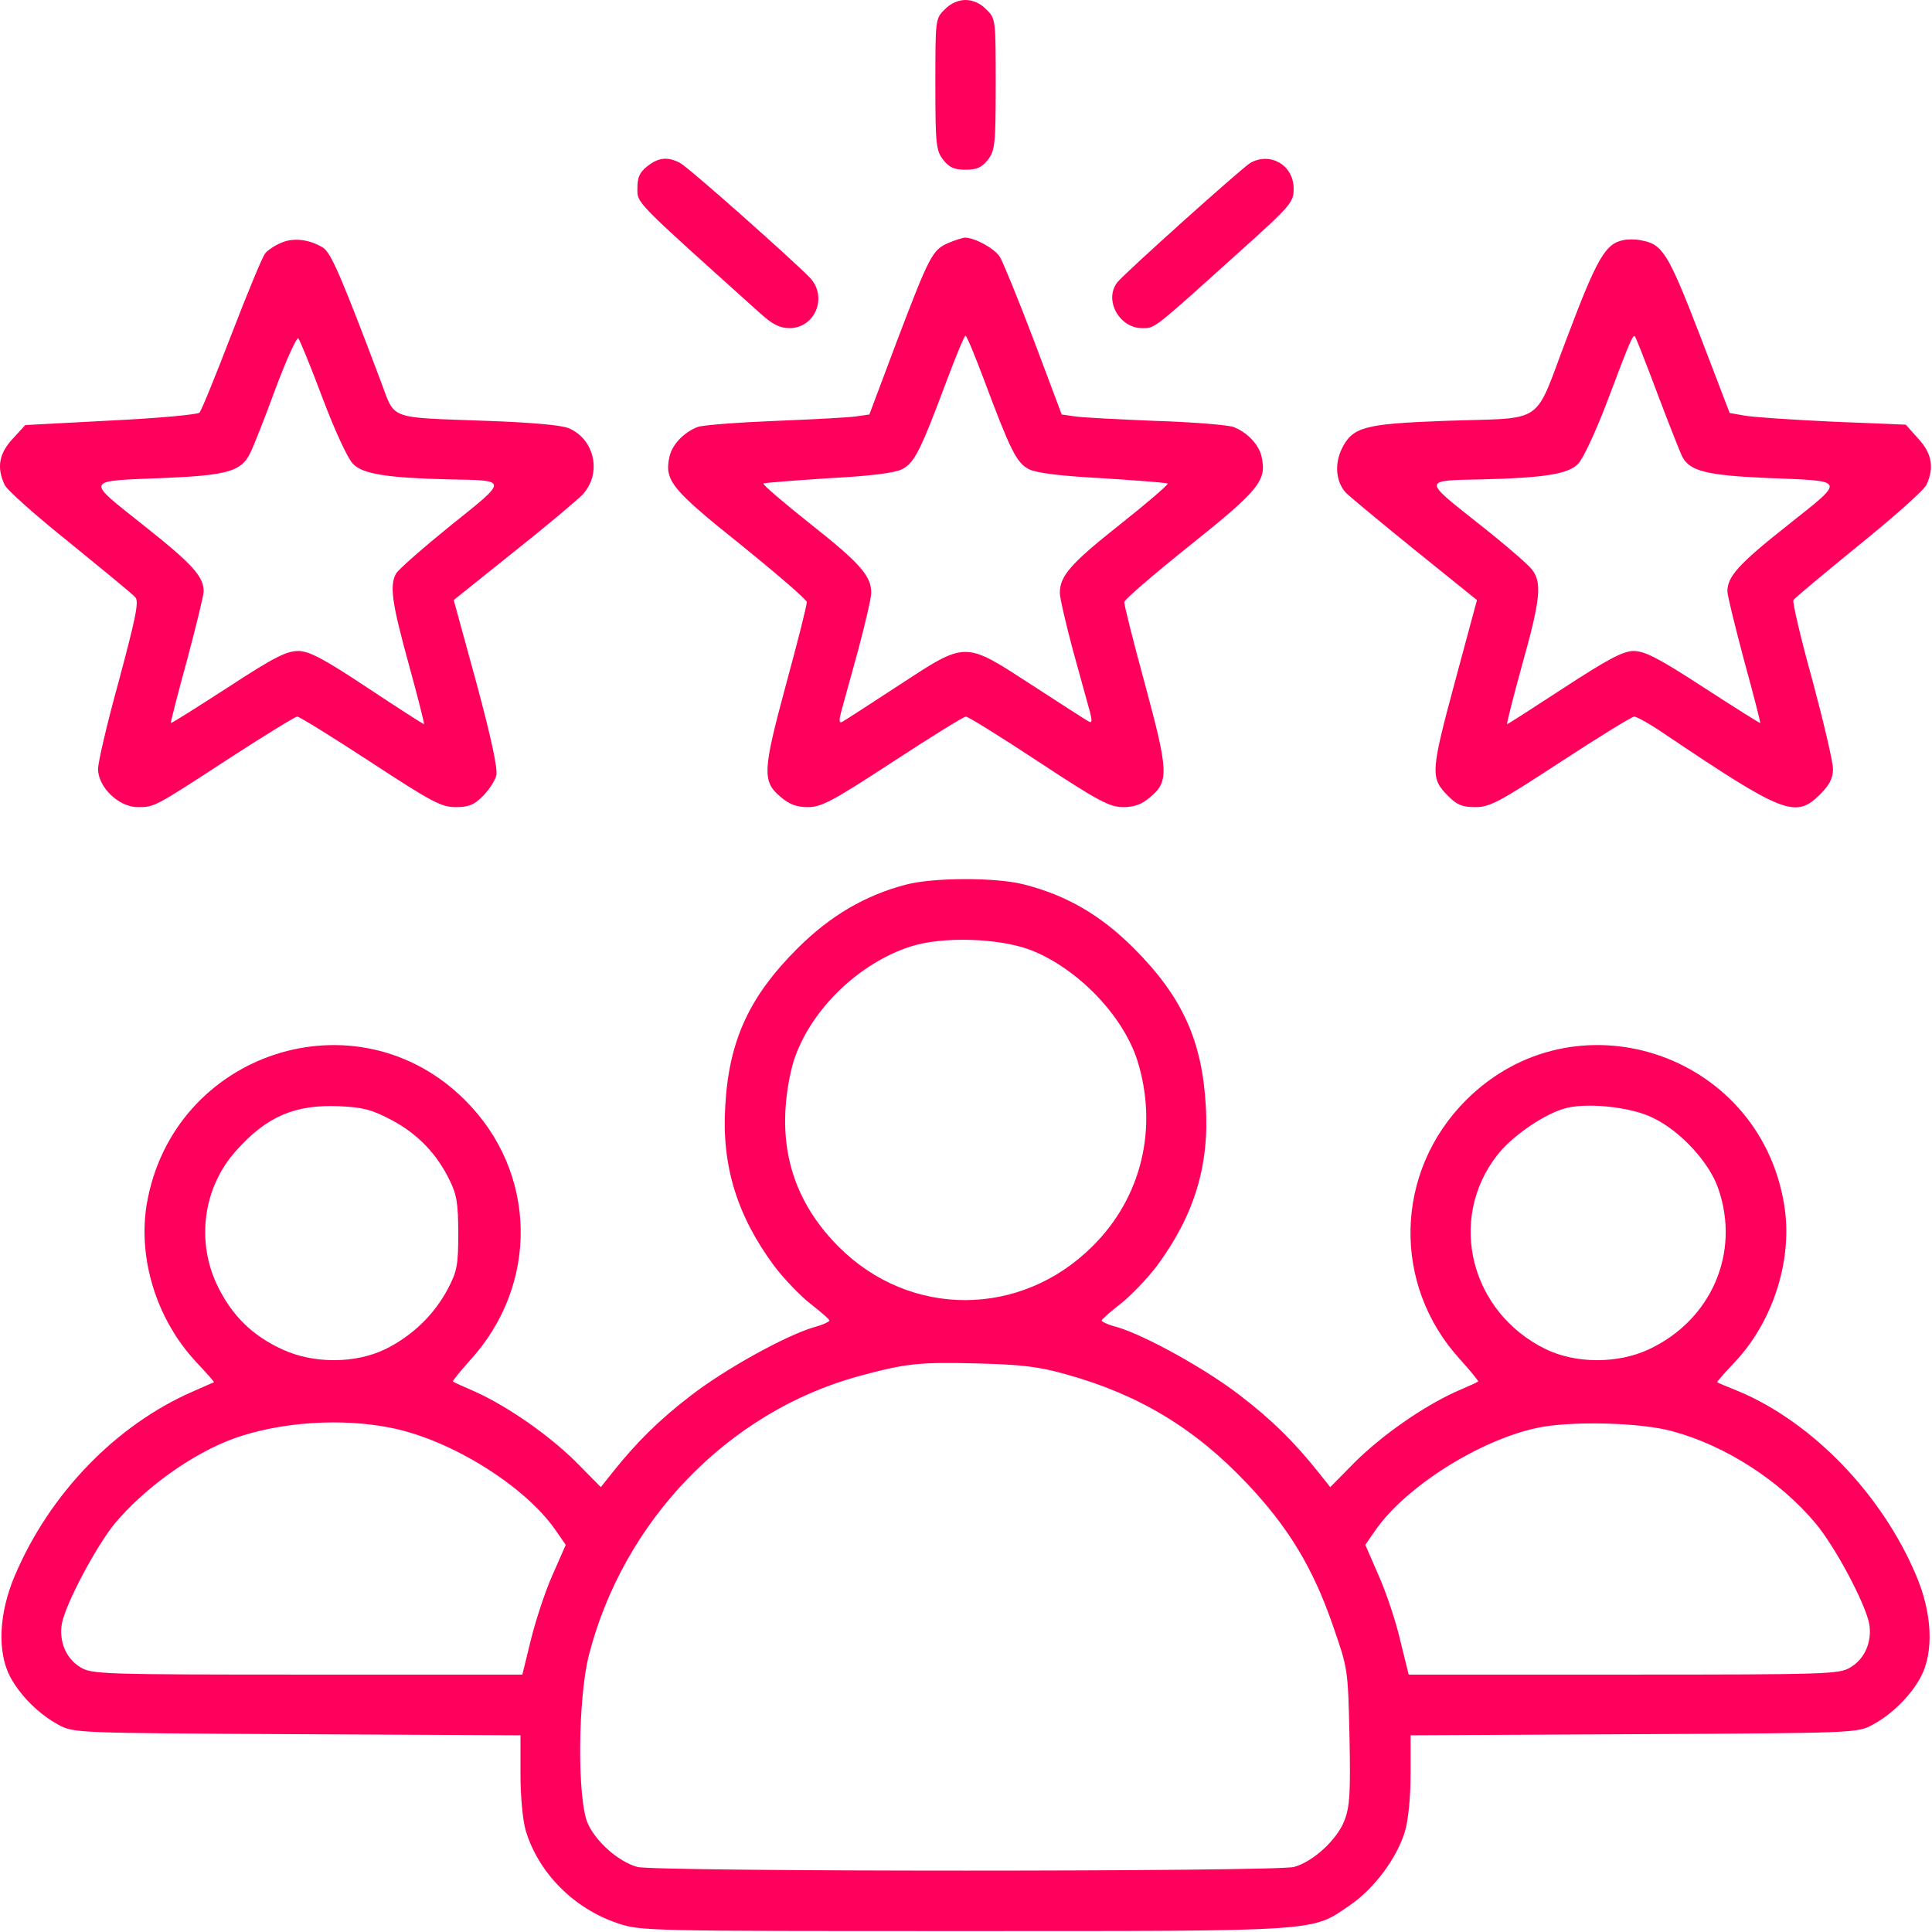 <?xml version="1.0" encoding="UTF-8"?> <svg xmlns="http://www.w3.org/2000/svg" width="683" height="683" viewBox="0 0 683 683" fill="none"><g clip-path="url(#clip0_186_48)"><path d="M334 3.333C330.667 6.533 330.667 6.933 330.667 29.733C330.667 51.2 330.933 53.2 333.467 56.533C335.6 59.2 337.333 60 341.333 60C345.333 60 347.067 59.2 349.2 56.533C351.733 53.2 352 51.2 352 29.733C352 6.933 352 6.533 348.667 3.333C346.667 1.2 343.867 -3.12924e-06 341.333 -3.12924e-06C338.8 -3.12924e-06 336 1.2 334 3.333Z" fill="#FF005C"></path><path d="M228.8 58.8C226.133 60.933 225.333 62.667 225.333 66.533C225.333 72 224 70.533 268.933 110.933C273.067 114.667 275.733 116 279.067 116C288.133 116 292.667 105.067 286.4 98.267C280.667 92.267 243.333 59.067 240.4 57.6C236.133 55.333 232.8 55.6 228.8 58.8Z" fill="#FF005C"></path><path d="M442 57.599C439.067 59.333 397.733 96.399 395.067 99.733C390.133 105.866 395.6 115.999 403.733 115.999C408.4 115.999 407.2 116.933 438.267 88.933C456.533 72.533 457.333 71.466 457.333 66.666C457.333 58.399 449.067 53.599 442 57.599Z" fill="#FF005C"></path><path d="M99.333 85.866C97.067 86.8 94.533 88.533 93.733 89.6C92.8 90.666 87.467 103.6 81.867 118.133C76.267 132.666 71.2 145.2 70.533 145.866C70 146.533 55.867 147.866 39.2 148.666L8.933 150.266L4.533 155.066C-0.4 160.4 -1.2 165.2 1.6 171.333C2.4 173.2 12.933 182.533 24.8 192C36.533 201.6 47.067 210.133 47.867 211.2C49.2 212.666 47.867 218.8 42.133 240.266C38 255.2 34.667 269.333 34.667 271.866C34.667 278.266 42 285.333 48.667 285.333C54.667 285.333 54.4 285.466 81.6 267.733C93.733 259.866 104.4 253.333 105.067 253.333C105.867 253.333 117.467 260.533 130.933 269.333C152.533 283.466 156 285.333 161.067 285.333C165.733 285.333 167.6 284.533 170.667 281.466C172.8 279.333 174.933 276.133 175.467 274.133C176 271.866 173.733 261.066 168.4 241.333L160.4 212.133L181.2 195.466C192.667 186.4 203.733 177.066 205.867 174.933C212.933 167.466 210.267 155.2 200.933 151.333C198.267 150.266 187.467 149.333 172.667 148.8C136.667 147.466 139.867 148.666 134.667 134.933C120.8 98.133 117.067 89.466 114.267 87.6C109.6 84.666 103.733 83.866 99.333 85.866ZM114 140.666C118.267 152 122.933 162.133 124.8 164C128.267 167.6 136.933 168.933 158.667 169.466C179.867 169.866 179.867 169.333 159.2 185.866C149.333 193.866 140.667 201.466 140 202.8C137.6 207.066 138.667 213.6 144.533 234.933C147.733 246.533 150.133 256 149.867 256C149.6 256 140.667 250.266 130 243.2C114.533 232.933 109.467 230.266 105.6 230.133C101.333 230.133 97.2 232.133 80.667 242.933C69.733 250 60.667 255.733 60.4 255.6C60.267 255.333 62.8 245.466 66.133 233.333C69.333 221.333 72 210.4 72 209.066C72 203.866 68.133 199.466 50.933 185.866C29.867 169.066 29.333 170.133 58.933 168.933C80.533 168 85.333 166.533 88.4 160.266C89.467 158.266 93.467 148.133 97.333 137.6C101.2 127.2 104.933 119.066 105.467 119.6C106 120.266 109.867 129.6 114 140.666Z" fill="#FF005C"></path><path d="M335.334 85.866C329.6 88.266 328.534 90.533 317.2 120.266L307.334 146.533L302.667 147.2C300.134 147.6 287.2 148.266 274 148.8C260.8 149.333 248.534 150.266 246.667 150.933C241.734 152.8 237.6 157.2 236.667 161.466C234.8 169.866 237.467 173.066 262 192.666C274.667 202.933 285.2 212 285.2 212.8C285.334 213.733 282 226.8 277.867 242C269.6 272.666 269.334 276.266 276.134 281.866C279.067 284.4 281.734 285.333 285.6 285.333C290.4 285.333 294.4 283.2 315.6 269.333C329.067 260.533 340.667 253.333 341.467 253.333C342.267 253.333 353.867 260.533 367.2 269.333C388.267 283.2 392.267 285.333 397.067 285.333C400.934 285.333 403.6 284.4 406.534 281.866C413.334 276.266 413.067 272.666 404.8 242C400.667 226.8 397.334 213.733 397.467 212.8C397.467 212 408 202.933 420.667 192.8C445.2 173.2 447.867 169.866 446 161.466C445.067 157.2 440.934 152.8 436 150.933C434.134 150.266 421.867 149.2 408.667 148.8C395.467 148.266 382.534 147.6 380 147.2L375.334 146.533L365.467 120.266C360 105.866 354.534 92.533 353.467 90.8C351.467 87.733 344.534 84 341.067 84C340.134 84.133 337.467 84.933 335.334 85.866ZM347.867 134.266C357.2 159.2 359.334 163.6 363.734 165.866C366.4 167.2 374.667 168.266 389.867 169.066C402.134 169.866 412.4 170.666 412.8 170.933C413.067 171.333 405.467 177.866 395.867 185.466C378.534 199.2 374.667 203.6 374.667 209.6C374.667 211.333 376.8 220.533 379.334 230C382 239.6 384.667 249.333 385.334 251.733C386.134 254.933 386 255.733 384.934 255.066C384 254.666 375.067 248.8 364.934 242.266C340.667 226.533 341.867 226.533 317.734 242.266C307.6 248.933 298.667 254.666 297.734 255.2C296.667 255.733 296.534 254.933 297.334 251.733C298 249.333 300.667 239.6 303.334 230C305.867 220.533 308 211.333 308 209.6C308 203.6 304.134 199.2 286.8 185.466C277.2 177.866 269.6 171.333 269.867 170.933C270.267 170.666 280.534 169.866 292.8 169.066C308 168.266 316.267 167.2 318.934 165.866C323.334 163.6 325.467 159.2 334.8 134.266C338 125.733 340.934 118.666 341.334 118.666C341.734 118.666 344.667 125.733 347.867 134.266Z" fill="#FF005C"></path><path d="M573.733 84.933C567.6 86.133 564.533 91.333 554.133 118.933C541.733 151.2 547.333 147.466 510.267 148.8C482.133 149.866 478.133 150.933 474.267 158.8C471.733 164.266 472.267 170.4 475.867 174.266C477.2 175.6 488.133 184.666 500.133 194.4L522.133 212.133L514.267 241.333C505.733 273.066 505.6 275.066 512 281.466C515.067 284.533 516.933 285.333 521.6 285.333C526.667 285.333 530.133 283.466 551.733 269.333C565.2 260.533 576.933 253.333 577.733 253.333C578.667 253.333 583.6 256.133 588.667 259.6C630.533 287.733 634.8 289.466 643.467 280.8C646.8 277.466 648 275.066 648 271.866C648 269.333 644.667 255.2 640.667 240.266C636.533 225.466 633.6 212.666 634 212.133C634.4 211.466 644.8 202.8 657.067 192.8C669.467 182.8 680.267 173.2 681.067 171.333C683.867 165.2 682.933 160.266 678.133 155.066L673.733 150.133L647.867 149.066C633.6 148.4 619.6 147.466 616.8 146.933L611.467 146L600.8 118.133C589.6 89.2 587.733 86.266 580 84.933C578.133 84.533 575.333 84.533 573.733 84.933ZM586 139.333C590.133 150.266 594.133 160.4 594.8 161.6C597.467 166.533 603.467 168 623.733 168.933C653.333 170.133 652.8 169.066 631.733 185.866C614.533 199.466 610.667 203.866 610.667 209.066C610.667 210.4 613.333 221.333 616.533 233.333C619.867 245.466 622.4 255.333 622.267 255.6C622.133 255.733 613.067 250 602.133 242.933C585.733 232.266 581.333 230.133 577.333 230.133C573.6 230.266 568.133 233.2 552.8 243.2C542 250.266 533.067 256 532.8 256C532.533 256 534.933 246.533 538.133 234.933C544.667 211.6 545.2 205.866 541.467 201.2C540.133 199.466 531.467 192 522.133 184.666C502.933 169.466 502.933 169.866 524 169.466C545.733 168.933 554.4 167.6 557.867 164C559.733 162.133 564.4 152 568.667 140.666C576.267 120.4 577.333 118.133 578 118.933C578.267 119.2 581.867 128.266 586 139.333Z" fill="#FF005C"></path><path d="M320 312.8C305.867 316.533 293.467 323.733 281.867 335.333C264.933 352.266 257.733 367.733 256.4 390.8C255.067 412.133 260.533 429.733 273.733 447.6C277.2 452.133 282.933 458.133 286.533 460.933C290.133 463.733 293.2 466.4 293.2 466.8C293.333 467.2 290.8 468.4 287.733 469.2C277.467 472.266 256.133 484.133 244.267 493.333C232.933 502 224.933 510 216.533 520.533L212.4 525.733L203.6 516.8C194 507.333 179.733 497.333 168 492C164 490.266 160.4 488.666 160.133 488.4C159.867 488.266 162.533 484.933 166.133 480.933C190.667 454.133 190 414.4 164.4 388.933C126.133 350.666 61.067 371.866 51.867 425.733C48.667 445.066 55.467 466.666 69.333 481.466C72.933 485.333 75.867 488.533 75.6 488.666C75.467 488.666 72 490.266 68 492C40.933 503.866 17.6 528 5.333 556.8C-0.4 570.133 -1.067 583.866 3.6 592.8C7.2 599.466 13.733 606 20.667 609.733C26 612.666 26.933 612.666 105.067 613.066L184 613.466V627.2C184 635.2 184.8 643.466 185.867 647.2C190.4 662.133 202.8 674.666 218.267 679.866C226.4 682.666 228.533 682.666 340.933 682.666C468.267 682.666 463.467 682.933 477.333 673.466C485.867 667.6 493.867 656.8 496.667 647.466C497.867 643.466 498.667 635.333 498.667 627.2V613.466L577.733 613.066C655.733 612.666 656.667 612.666 662 609.733C668.933 606 675.467 599.466 679.067 592.8C683.733 583.866 683.067 570.133 677.333 556.8C665.2 528.133 640.667 502.8 614.667 491.866C610.667 490.266 607.2 488.8 607.067 488.666C606.8 488.533 609.733 485.333 613.467 481.333C627.067 466.8 634 444.666 630.667 425.466C621.6 371.866 556.533 350.666 518.267 388.933C492.933 414.266 492 454.133 516.133 480.533C519.867 484.666 522.8 488.266 522.533 488.4C522.267 488.666 518.667 490.266 514.667 492C502.933 497.333 488.667 507.333 479.067 516.8L470.267 525.733L466.133 520.533C457.733 510 449.733 502 438.4 493.333C426.533 484.133 405.2 472.266 395.067 469.2C391.867 468.4 389.333 467.2 389.467 466.8C389.467 466.4 392.533 463.733 396.133 460.933C399.733 458.133 405.467 452.133 408.933 447.6C422.133 429.733 427.6 412.133 426.267 390.8C424.933 367.733 417.867 352.266 400.8 335.2C389.067 323.466 377.067 316.533 362 312.666C352.133 310.133 329.867 310.133 320 312.8ZM364.4 335.866C381.067 342.4 397.067 359.066 402.133 375.066C409.467 398.8 403.6 423.333 386.267 440.533C360.933 465.866 321.733 466 296.533 440.8C282.667 426.933 276.4 410.533 277.733 391.333C278.133 385.2 279.6 377.333 281.333 372.933C287.733 355.866 304.133 340.4 321.733 334.666C333.067 330.933 353.2 331.6 364.4 335.866ZM138.533 396C147.733 400.933 154.4 407.866 158.933 417.2C161.467 422.266 162 425.6 162 436C162 447.2 161.6 449.466 158.267 455.733C153.467 464.8 145.733 472.266 136.267 476.933C125.6 482.133 110.8 482.133 99.867 477.066C89.333 472.266 82.133 465.2 77.067 454.933C69.2 439.066 71.733 419.866 83.467 406.8C94.267 394.666 104.267 390.4 120 391.066C128.4 391.466 131.467 392.266 138.533 396ZM584.4 395.2C594.133 399.866 604.4 411.066 607.467 420.266C615.333 442.933 604.933 466.8 582.8 477.066C571.867 482.133 557.067 482.133 546.4 476.933C520 464 511.6 431.466 529.067 408.666C534 402.133 544.933 394.4 552.667 392C560.267 389.6 576.4 391.2 584.4 395.2ZM376.933 485.866C402.4 492.933 422.267 504.8 440.8 524.4C455.333 539.733 464.133 554.133 471.2 574.666C476.533 590 476.533 590 477.067 613.733C477.467 633.733 477.2 638.533 475.333 643.466C472.8 650.266 464.267 658.133 457.467 660C451.067 661.733 231.733 661.733 225.333 660C218.8 658.266 210.8 651.2 207.867 644.8C204 636.4 204.267 600.8 208.133 585.333C220.267 537.733 257.333 499.2 303.467 486.533C320.133 482 324.933 481.466 345.333 482C360.933 482.4 367.067 483.066 376.933 485.866ZM138.4 504.8C159.467 509.066 185.467 525.2 196.4 540.933L200 546.133L195.2 557.066C192.533 563.066 189.2 573.466 187.6 580L184.667 592H108.667C36.667 592 32.4 591.866 28.533 589.466C23.333 586.4 20.8 580.266 21.867 574C23.2 566.933 33.867 546.933 40.4 538.8C51.067 526 68 513.866 82.667 508.533C99.067 502.666 120.8 501.2 138.4 504.8ZM591.333 506C610 511.066 629.067 523.333 641.733 538.4C648.8 546.8 659.333 566.666 660.8 574C661.867 580.266 659.333 586.4 654.133 589.466C650.267 591.866 646 592 574 592H498L495.067 580.133C493.6 573.6 490.133 563.2 487.467 557.2L482.667 546.133L486.267 540.933C496.8 525.733 522.8 509.2 543.333 504.8C554.933 502.266 579.867 502.8 591.333 506Z" fill="#FF005C"></path></g><defs><clipPath id="clip0_186_48"><rect width="682.667" height="682.667" fill="white"></rect></clipPath></defs></svg> 
